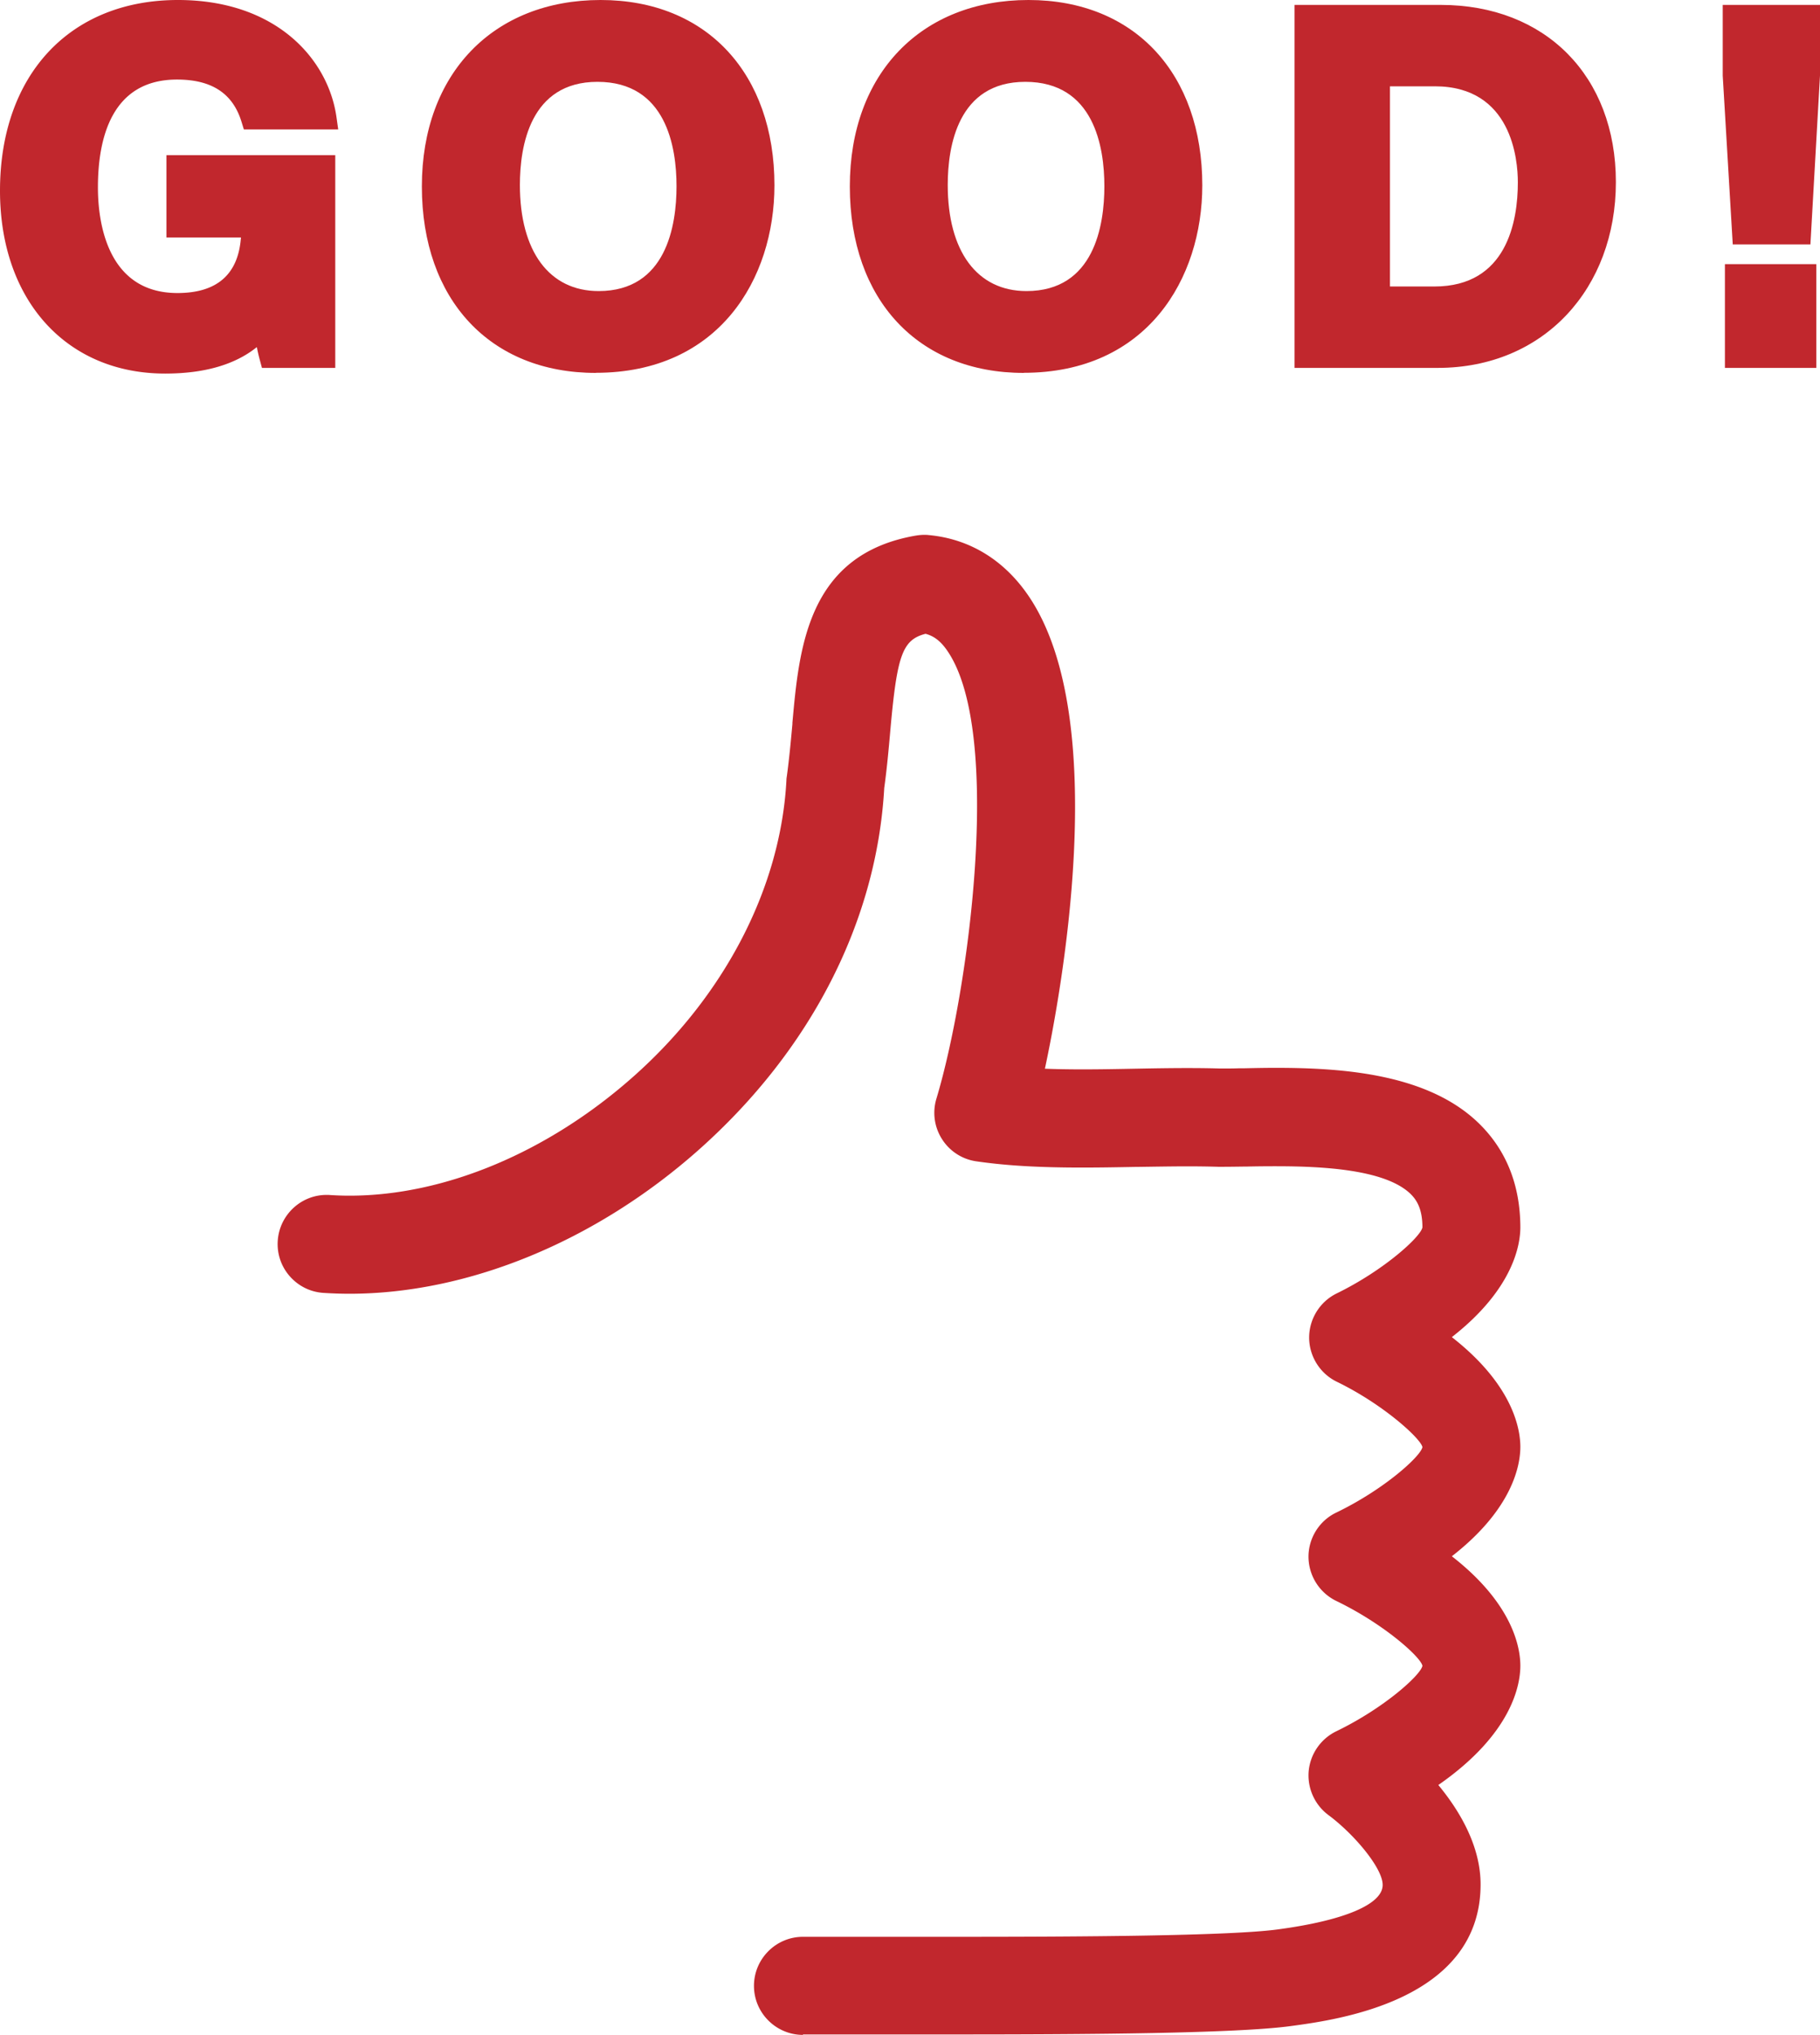 <svg id="_レイヤー_2" data-name="レイヤー 2" xmlns="http://www.w3.org/2000/svg" viewBox="0 0 167.09 186.73"><defs><style>.cls-1{fill:#c1272d}</style></defs><g id="_レイヤー_1-2" data-name="レイヤー 1"><path class="cls-1" d="M73.72 186.73c-2.47 0-4.49-2.01-4.5-4.48-.01-2.48 2-4.51 4.48-4.52h13.7c11.56 0 25.4-.07 29.92-.68 6.12-.82 9.62-2.31 9.62-4.08 0-1.55-2.63-4.67-4.99-6.42a4.54 4.54 0 01-1.8-4.05 4.534 4.534 0 012.53-3.63c4.39-2.12 7.76-5.17 7.91-6.01-.15-.79-3.51-3.83-7.91-5.95a4.533 4.533 0 01-2.55-4.06c0-1.72 1-3.31 2.55-4.05 4.4-2.12 7.76-5.17 7.91-6.01-.16-.78-3.58-3.92-7.87-6-1.54-.75-2.53-2.34-2.53-4.05s.99-3.3 2.53-4.05c4.38-2.14 7.72-5.21 7.87-6.06 0-1.77-.58-2.56-1.07-3.05-2.33-2.29-8.19-2.56-12.41-2.56-.95 0-1.86.01-2.7.03h-.23c-.72.01-1.39.02-2.02.02h-.31c-.96-.03-1.9-.04-2.84-.04-1.5 0-3.01.03-4.58.05h-.13c-1.63.03-3.28.06-4.94.06-3.95 0-6.94-.17-9.71-.57-1.3-.18-2.45-.92-3.16-2.03a4.48 4.48 0 01-.52-3.72c3.01-9.99 6.1-33.52 1.05-41.03-.62-.93-1.25-1.42-2.05-1.63-2.14.56-2.62 1.97-3.24 8.97-.15 1.69-.3 3.37-.55 5.18-.69 12.26-6.75 24.08-17.05 33.22-9.45 8.38-21.14 13.19-32.06 13.19-.8 0-1.6-.03-2.38-.08-1.2-.08-2.29-.62-3.09-1.53a4.46 4.46 0 01-1.1-3.26c.16-2.35 2.12-4.2 4.48-4.2.1 0 .21 0 .31.01.59.04 1.2.06 1.8.06 8.73 0 18.23-3.98 26.06-10.93 8.41-7.46 13.53-17.37 14.05-27.19 0-.13.02-.26.04-.38.22-1.63.37-3.24.51-4.79v-.11c.62-6.88 1.39-15.45 11.32-17.17.25-.04.51-.07.77-.07.14 0 .28 0 .42.02 3.78.35 6.97 2.31 9.22 5.66 7.66 11.39 2.82 36.93 1.45 43.31 1.05.04 2.2.06 3.47.06 1.58 0 3.17-.03 4.73-.06 1.6-.03 3.24-.06 4.88-.06 1 0 2 .01 2.99.04h.26c.45 0 .97 0 1.52-.02h.47c.9-.02 1.88-.04 2.89-.04 6.27 0 14.05.58 18.68 5.14 2.49 2.45 3.75 5.65 3.76 9.49 0 1.6-.64 5.67-6.29 10.08 5.65 4.41 6.29 8.47 6.29 10.07s-.64 5.65-6.29 10.04c5.65 4.39 6.29 8.44 6.29 10.04 0 1.76-.76 6.25-7.53 10.95 1.92 2.32 3.88 5.56 3.88 9.12 0 10.65-13.11 12.42-17.42 13-5.02.68-18.49.77-31.01.77H73.71z"/><path class="cls-1" d="M138.6 112.66c0-3.57-1.17-6.52-3.46-8.78-5.14-5.06-14.6-4.92-20.86-4.83-.86.01-1.66.03-2.29.02-2.58-.08-5.25-.03-7.82.02-3.15.06-6.37.11-9.46-.06 2.62-11.36 5.59-33.85-1.04-43.7-2.08-3.09-5.01-4.89-8.48-5.22a3.23 3.23 0 00-.93.04c-9.18 1.59-9.88 9.39-10.49 16.28-.14 1.6-.29 3.25-.52 4.95l-.03.29c-.53 10.08-5.78 20.25-14.39 27.89-8.56 7.59-19.24 11.74-28.59 11.12a3.503 3.503 0 00-.47 6.99c11.18.75 23.78-4.06 33.7-12.86C73.58 95.84 79.52 84.27 80.2 72.2c.24-1.81.39-3.5.54-5.14.64-7.2 1.14-9.2 4.23-9.9 1.17.22 2.07.88 2.89 2.1 5.3 7.88 2.22 31.45-.92 41.88a3.495 3.495 0 002.86 4.47c4.76.67 9.71.59 14.49.5 2.61-.05 5.07-.09 7.57-.02.76 0 1.6 0 2.51-.02 5.09-.07 12.79-.19 15.84 2.82.59.58 1.37 1.6 1.37 3.79 0 1.42-4.18 4.85-8.43 6.93-1.21.59-1.97 1.81-1.97 3.15s.76 2.56 1.97 3.15c4.17 2.03 8.43 5.52 8.43 6.93s-4.2 4.82-8.47 6.88a3.497 3.497 0 00-1.98 3.15c0 1.34.77 2.57 1.98 3.16 4.28 2.06 8.48 5.47 8.48 6.88s-4.2 4.82-8.47 6.88c-1.11.53-1.85 1.6-1.97 2.82-.12 1.22.42 2.42 1.4 3.15 2.17 1.62 5.39 5.03 5.39 7.22 0 2.43-3.53 4.13-10.49 5.07-5.37.72-23.47.7-35.44.69H73.7c-1.93 0-3.49 1.58-3.48 3.52 0 1.93 1.57 3.48 3.5 3.48h.02c2.2-.01 5.06 0 8.27 0 12.89.01 30.54.03 36.38-.75 4.09-.55 16.56-2.23 16.56-12.01 0-3.62-2.23-6.95-4.38-9.32 7.37-4.75 8.03-9.3 8.03-10.75s-.59-5.55-6.97-10.04c6.38-4.49 6.97-8.67 6.97-10.04s-.59-5.56-6.96-10.07c6.37-4.51 6.96-8.7 6.96-10.08zM15.16 34.28C6.09 34.28 0 27.54 0 17.5 0 6.87 6.42 0 16.34 0c8.99 0 13.79 5.4 14.55 10.74l.16 1.14h-8.66l-.22-.71c-.8-2.6-2.73-3.87-5.92-3.87-6 0-7.26 5.38-7.26 9.9 0 2.91.71 9.69 7.3 9.69 3.64 0 5.59-1.72 5.83-5.1h-6.84v-7.55h15.5v19.52h-6.73l-.2-.74c-.1-.37-.19-.76-.27-1.17-2.01 1.62-4.83 2.43-8.43 2.43z"/><path class="cls-1" d="M16.25 6.31c4.58 0 6.23 2.48 6.88 4.58h6.77C29.14 5.55 24.4 1 16.34 1 6.47 1 1 8.09 1 17.5c0 8.92 5.08 15.78 14.16 15.78 4.35 0 7.41-1.27 9.14-3.61.09 1.05.26 2.12.52 3.09h4.96V15.25h-13.5v5.55h6.86v.28c0 2.8-1.07 6.82-6.85 6.82-6.21 0-8.3-5.31-8.3-10.69S9.82 6.32 16.25 6.32zM54.7 34.22c-9.7 0-15.97-6.72-15.97-17.11S45.33 0 55.14 0 71.1 6.83 71.1 17c0 8.57-5.07 17.21-16.4 17.21zm.15-26.71c-6.2 0-7.12 5.93-7.12 9.46 0 6.1 2.7 9.74 7.23 9.74 6.22 0 7.15-6.03 7.15-9.62s-.94-9.58-7.26-9.58z"/><path class="cls-1" d="M55.14 1c-9.73 0-15.41 7-15.41 16.11s5.14 16.11 14.97 16.11 15.4-7.5 15.4-16.21c0-9.58-5.8-16-14.96-16zm-.18 26.71c-5.55 0-8.23-4.62-8.23-10.74S49.2 6.51 54.85 6.51s8.26 4.65 8.26 10.58c0 5.58-2.13 10.62-8.15 10.62zm39.03 6.51c-9.7 0-15.97-6.72-15.97-17.11S84.61 0 94.42 0s15.96 6.83 15.96 17c0 8.57-5.07 17.21-16.4 17.21zm.14-26.71c-6.2 0-7.12 5.93-7.12 9.46 0 6.1 2.7 9.74 7.23 9.74 6.22 0 7.15-6.03 7.15-9.62s-.94-9.58-7.26-9.58z"/><path class="cls-1" d="M94.42 1c-9.73 0-15.41 7-15.41 16.11s5.14 16.11 14.97 16.11 15.4-7.5 15.4-16.21c0-9.58-5.8-16-14.96-16zm-.18 26.71c-5.55 0-8.23-4.62-8.23-10.74s2.47-10.46 8.12-10.46 8.26 4.65 8.26 10.58c0 5.58-2.13 10.62-8.15 10.62zm24.61 6.05V.45h13.42c9.62 0 16.08 6.54 16.08 16.26s-6.58 17.05-16.36 17.05h-13.13zm12.84-7.47c6.66 0 7.66-5.99 7.66-9.56 0-2.07-.55-8.81-7.62-8.81h-4.12v18.37h4.08z"/><path class="cls-1" d="M132.26 1.45h-12.41v31.31h12.13c9.58 0 15.36-6.92 15.36-16.05s-5.96-15.26-15.08-15.26zm-.57 25.84h-5.08V6.92h5.12c6.13 0 8.62 4.69 8.62 9.81 0 6.1-2.65 10.56-8.66 10.56zm27.39-4.86l-.92-15.49V.45h8.93v6.48l-.88 15.5h-7.13z"/><path class="cls-1" d="M159.16 1.45v5.44l.87 14.54h5.24l.82-14.5V1.45h-6.93zm-.8 22.79h8.39v9.52h-8.39z"/><path class="cls-1" d="M159.36 25.24h6.39v7.52h-6.39z"/></g></svg>